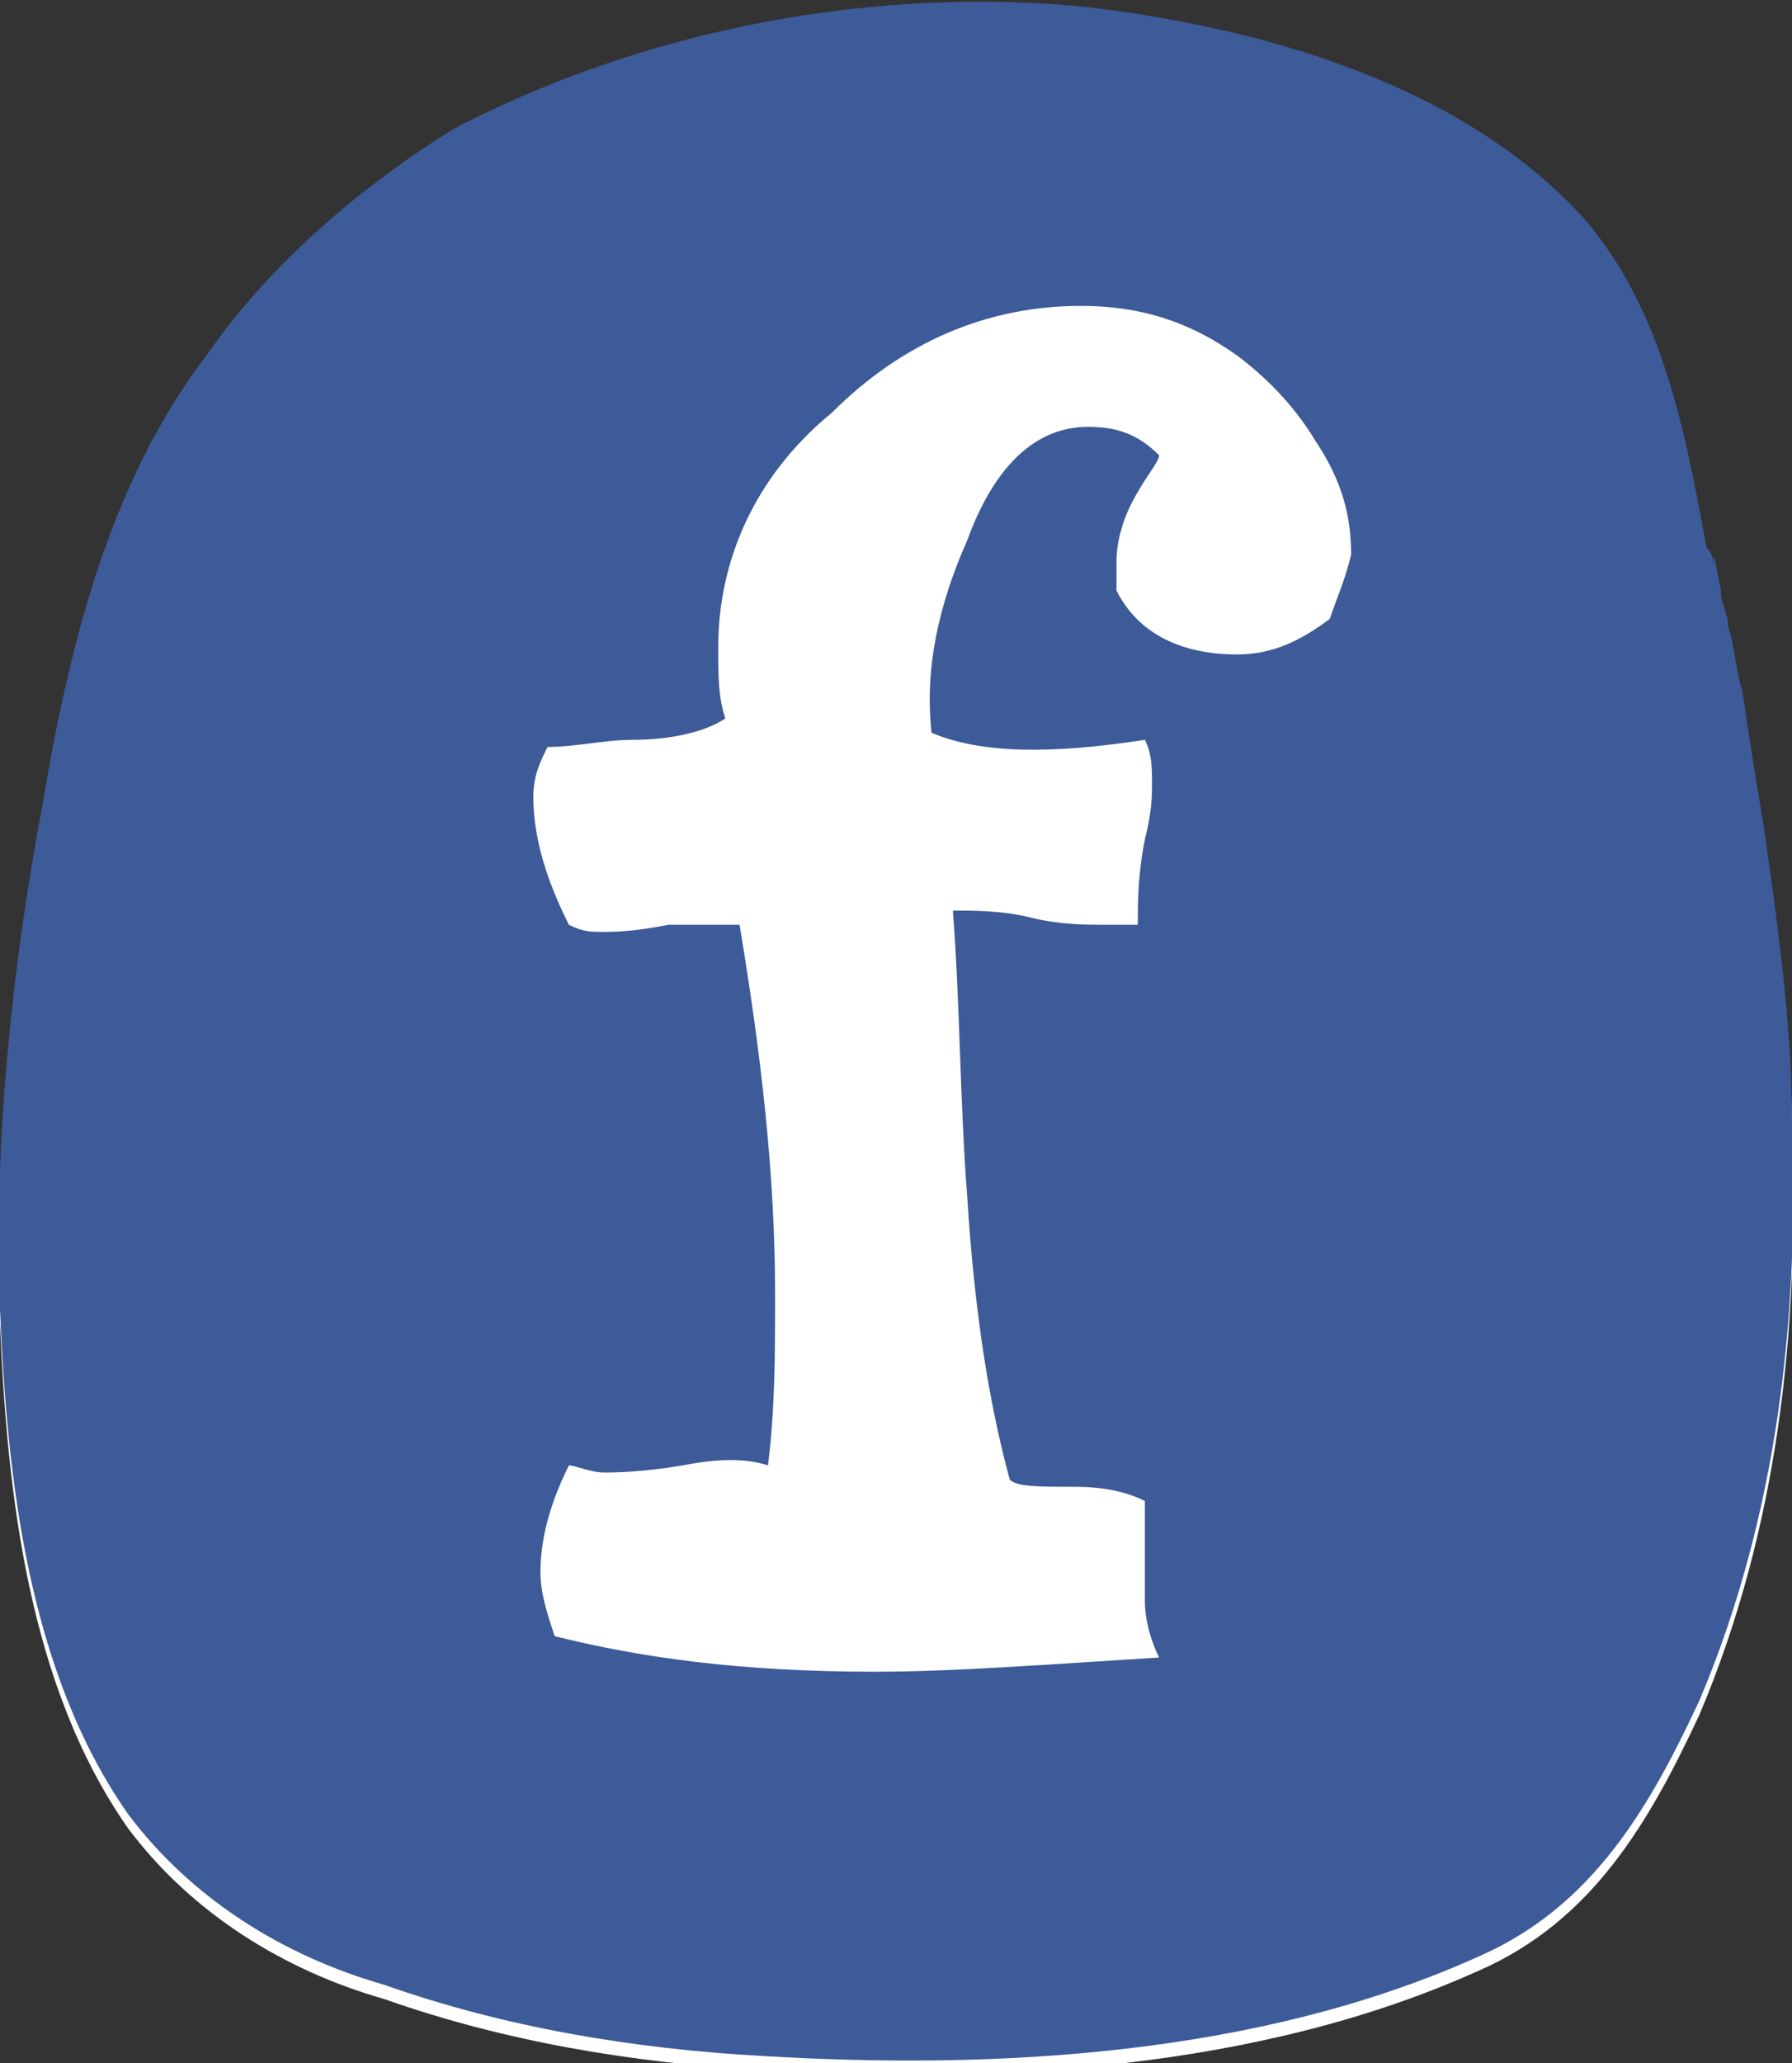 <svg version="1.1" id="Layer_1" xmlns="http://www.w3.org/2000/svg" x="0" y="0" viewBox="-407 581.5 25.2 29" xml:space="preserve"><rect x="-407" y="581.5" width="25.2" height="29" fill="#333333" stroke="none"/><style>.st0{fill:#fff}.st1{fill:#3d5a99}</style><g id="_x2E_svg_1_"><path class="st0" d="M-381.8 597.5c0-1.4-.2-2.8-.4-4.2-.1-.6-.2-1.2-.3-1.9-.1-.3-.1-.6-.2-.9 0-.2-.1-.3-.1-.5-.1-.5-.1-.6-.1-.3 0-.1 0-.2-.1-.3-.3-1.6-.6-3.3-1.7-4.6-1.7-1.9-4.5-2.7-7-3-3-.3-6.2.3-8.9 1.7-1.3.8-2.6 1.9-3.5 3.2-1.3 1.7-1.9 3.9-2.3 6.3-.4 2.1-.7 4.7-.6 7.1.1 2.4.4 5.1 1.8 7.1.9 1.2 2.2 2 3.6 2.4 1.7.6 3.5.9 5.3 1 3.3.2 7 0 10.1-1.4 1.6-.7 2.4-2.1 3.1-3.6 1.1-2.6 1.4-5.4 1.3-8.1zM-391.1 604.2c0 .2 0 .3 0 0z"/></g><g id="_x2E_svg_37_"><path class="st1" d="M-381.8 597.3c0-1.4-.2-2.8-.4-4.2-.1-.6-.2-1.2-.3-1.9-.1-.3-.1-.6-.2-.9 0-.2-.1-.3-.1-.5-.1-.5-.1-.6-.1-.3 0-.1 0-.2-.1-.3-.3-1.6-.6-3.3-1.7-4.6-1.7-1.9-4.5-2.7-7-3-3-.3-6.2.3-8.9 1.7-1.3.8-2.6 1.9-3.5 3.2-1.3 1.7-1.9 3.9-2.3 6.3-.4 2.1-.7 4.7-.6 7.1.1 2.4.4 5.1 1.8 7.1.9 1.2 2.2 2 3.6 2.4 1.7.6 3.5.9 5.3 1 3.3.2 7 0 10.1-1.4 1.6-.7 2.4-2.1 3.1-3.6 1.1-2.6 1.4-5.4 1.3-8.1zm-6.5-7.1c-.4.3-.8.5-1.3.5-.8 0-1.4-.3-1.7-.9v-.4c0-.3.1-.6.2-.8.2-.4.4-.6.4-.7-.3-.3-.6-.4-1-.4-.7 0-1.3.5-1.7 1.6-.4.9-.6 1.8-.5 2.7.7.3 1.7.3 3 .1.1.2.1.4.1.6s0 .4-.1.8c-.1.5-.1.9-.1 1.2h-.5c-.2 0-.6 0-1-.1s-.8-.1-1.1-.1c.1 1.3.1 2.7.2 4 .1 1.6.3 2.9.6 4 .1.1.4.1.9.1s.8.1 1 .2v1.4c0 .3.1.6.2.8-1.6.1-2.9.2-4 .2-1.9 0-3.3-.2-4.5-.5-.1-.3-.2-.6-.2-.9 0-.4.1-.9.4-1.5.1 0 .3.1.5.1.1 0 .5 0 1.1-.1.5-.1.9-.1 1.2 0 .1-.8.1-1.6.1-2.4 0-1.7-.2-3.4-.5-5.2h-1c-.5.1-.8.1-.9.1-.2 0-.3 0-.5-.1-.3-.6-.5-1.2-.5-1.8 0-.3.1-.5.2-.7.4 0 .8-.1 1.2-.1.5 0 1-.1 1.3-.3-.1-.3-.1-.6-.1-1 0-1.2.5-2.4 1.6-3.3 1-1 2.2-1.5 3.5-1.5.8 0 1.5.2 2.2.7.4.3.8.7 1.1 1.2.4.6.5 1.1.5 1.6-.1.4-.2.6-.3.9zM-391.1 604c0 .2 0 .3 0 0z"/></g></svg>